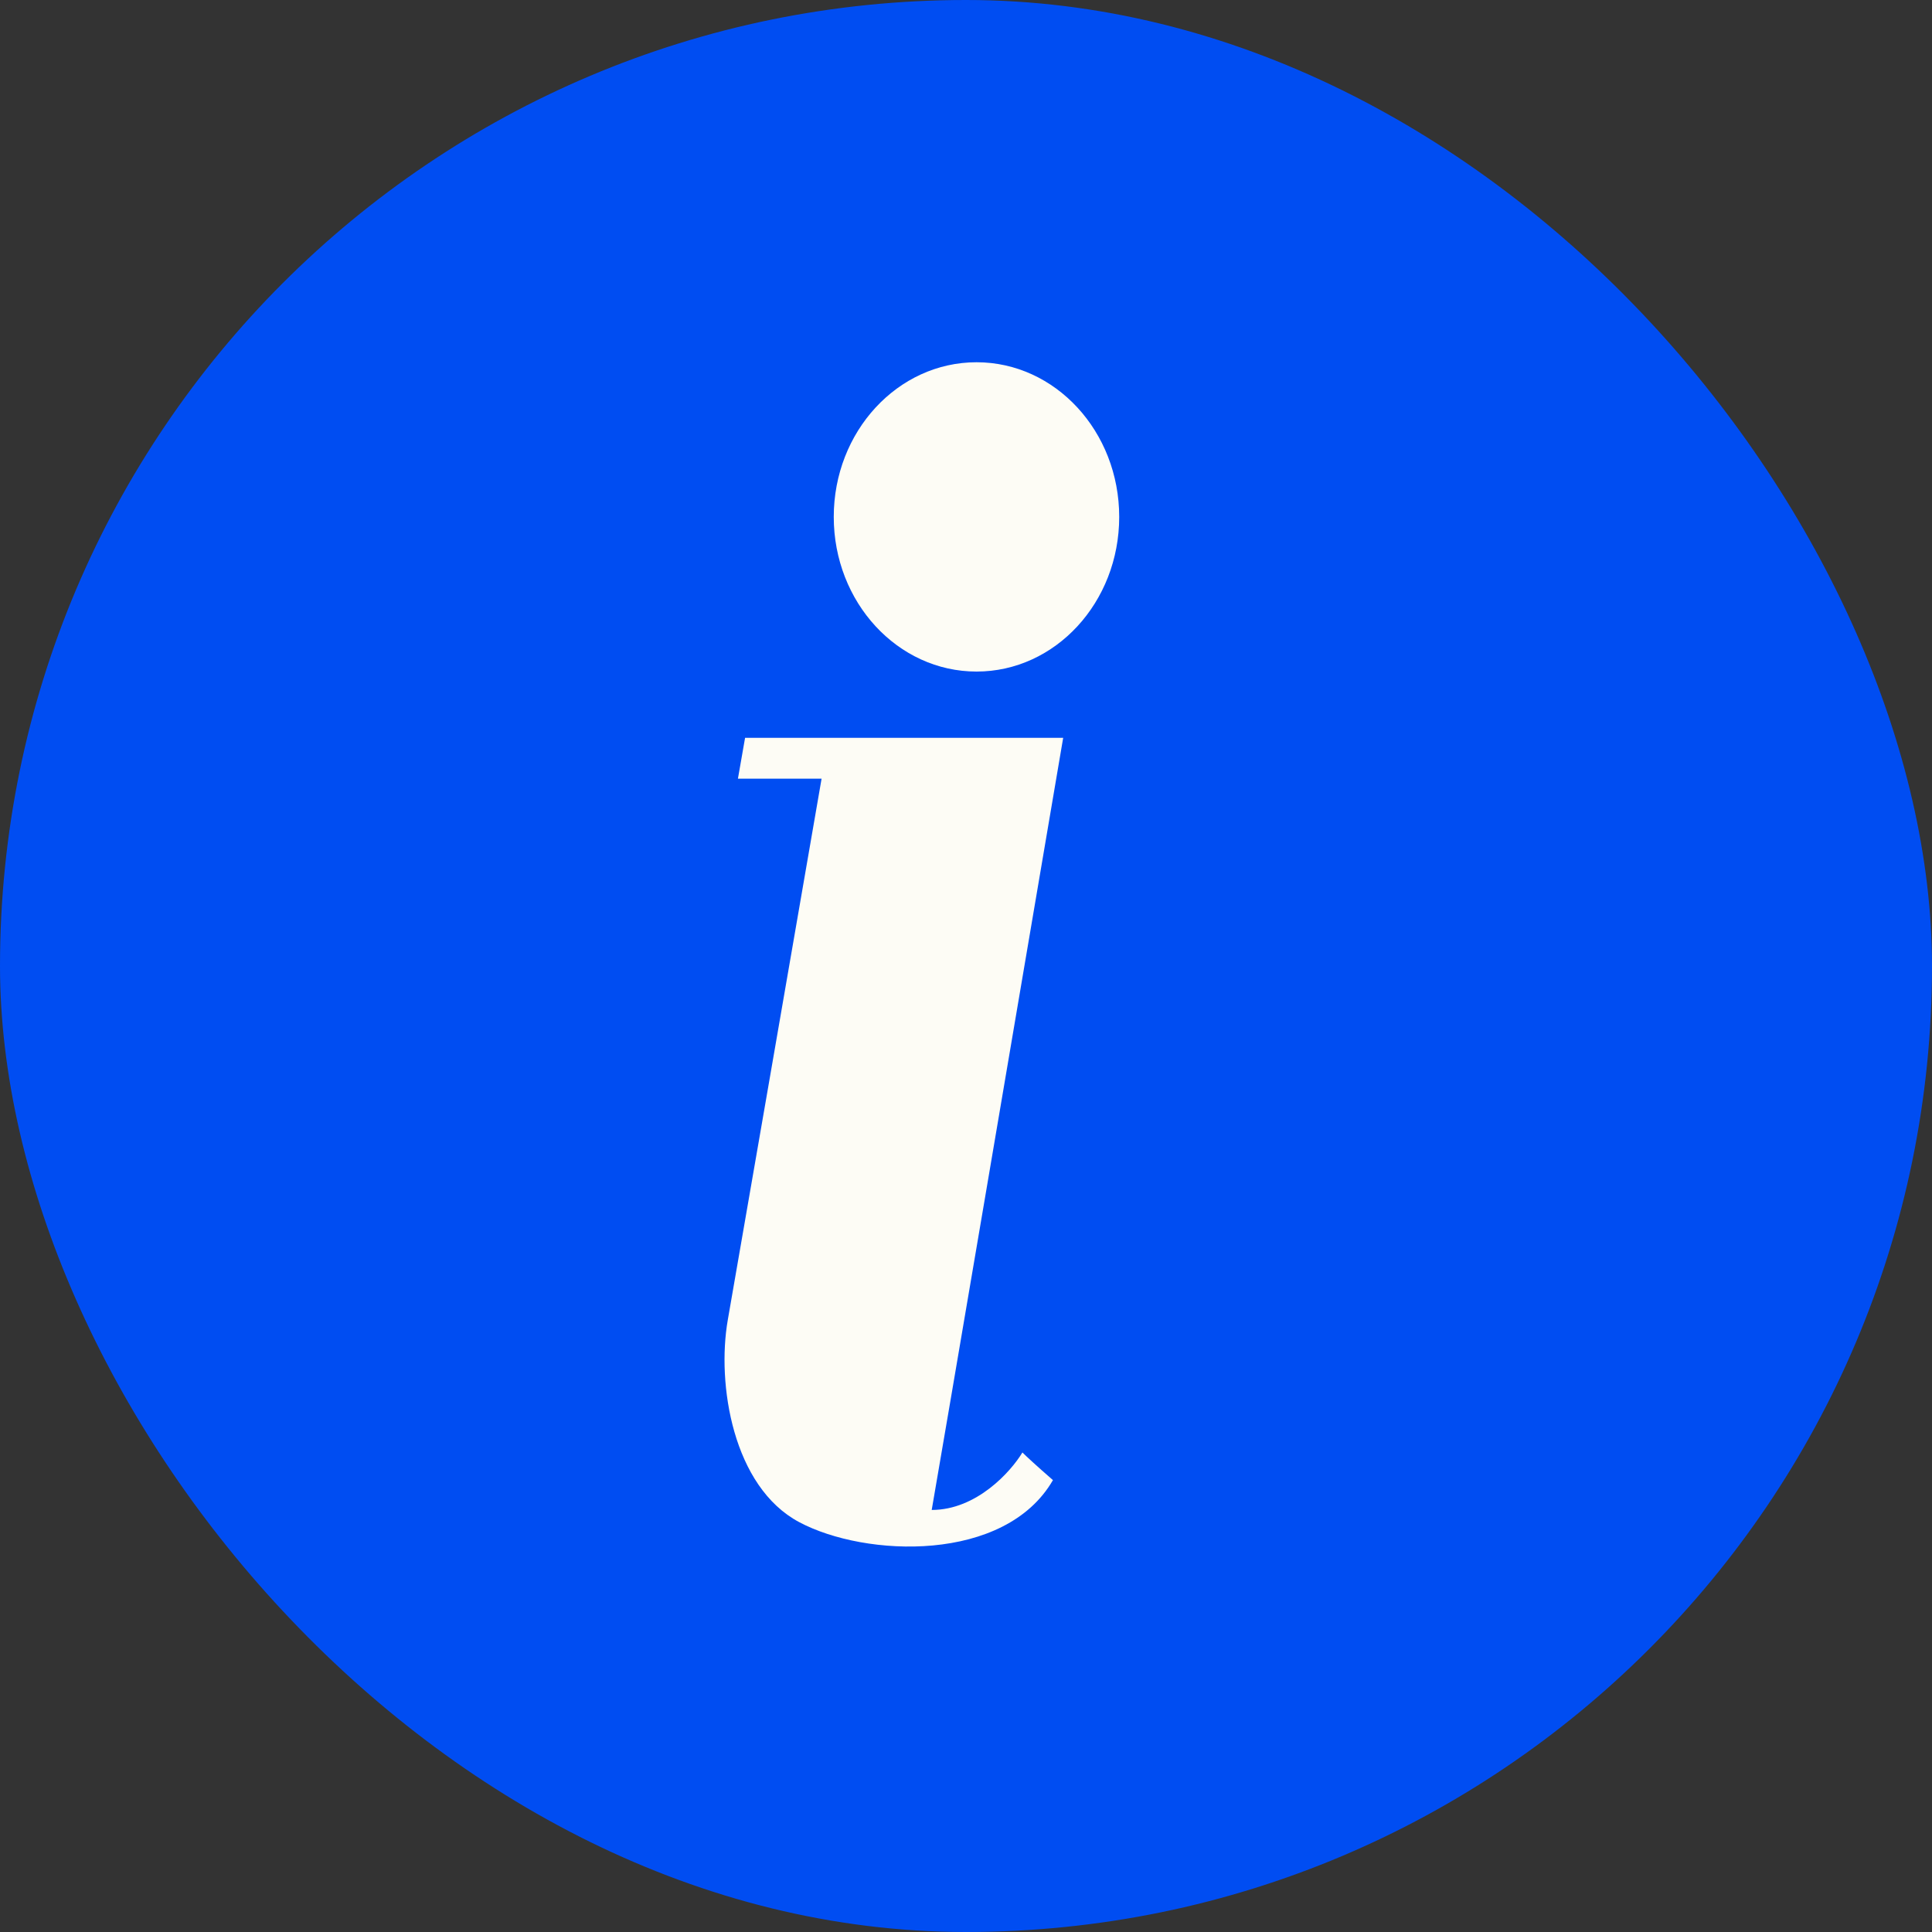 <svg width="20" height="20" viewBox="0 0 20 20" fill="none" xmlns="http://www.w3.org/2000/svg">
<rect x="0" y="0" width="20" height="20" fill="#333333" stroke="none"/>
<g id="Group 10127702">
<rect id="Rectangle 11825" width="20" height="20" rx="10" fill="#004DF2"/>
<g id="Vector">
<path d="M7.639 8.061L7.713 7.638H11.006C10.587 10.104 9.729 15.155 9.645 15.631C10.109 15.631 10.464 15.235 10.584 15.036C10.619 15.071 10.732 15.176 10.9 15.322C10.405 16.18 8.959 16.123 8.273 15.757C7.586 15.391 7.418 14.328 7.534 13.664C7.627 13.134 8.22 9.708 8.505 8.061H7.639Z" fill="#FDFCF5"/>
<path d="M11.586 5.351C11.586 6.235 10.925 6.952 10.109 6.952C9.293 6.952 8.631 6.235 8.631 5.351C8.631 4.467 9.293 3.75 10.109 3.75C10.925 3.75 11.586 4.467 11.586 5.351Z" fill="#FDFCF5"/>
</g>
</g>
</svg>
